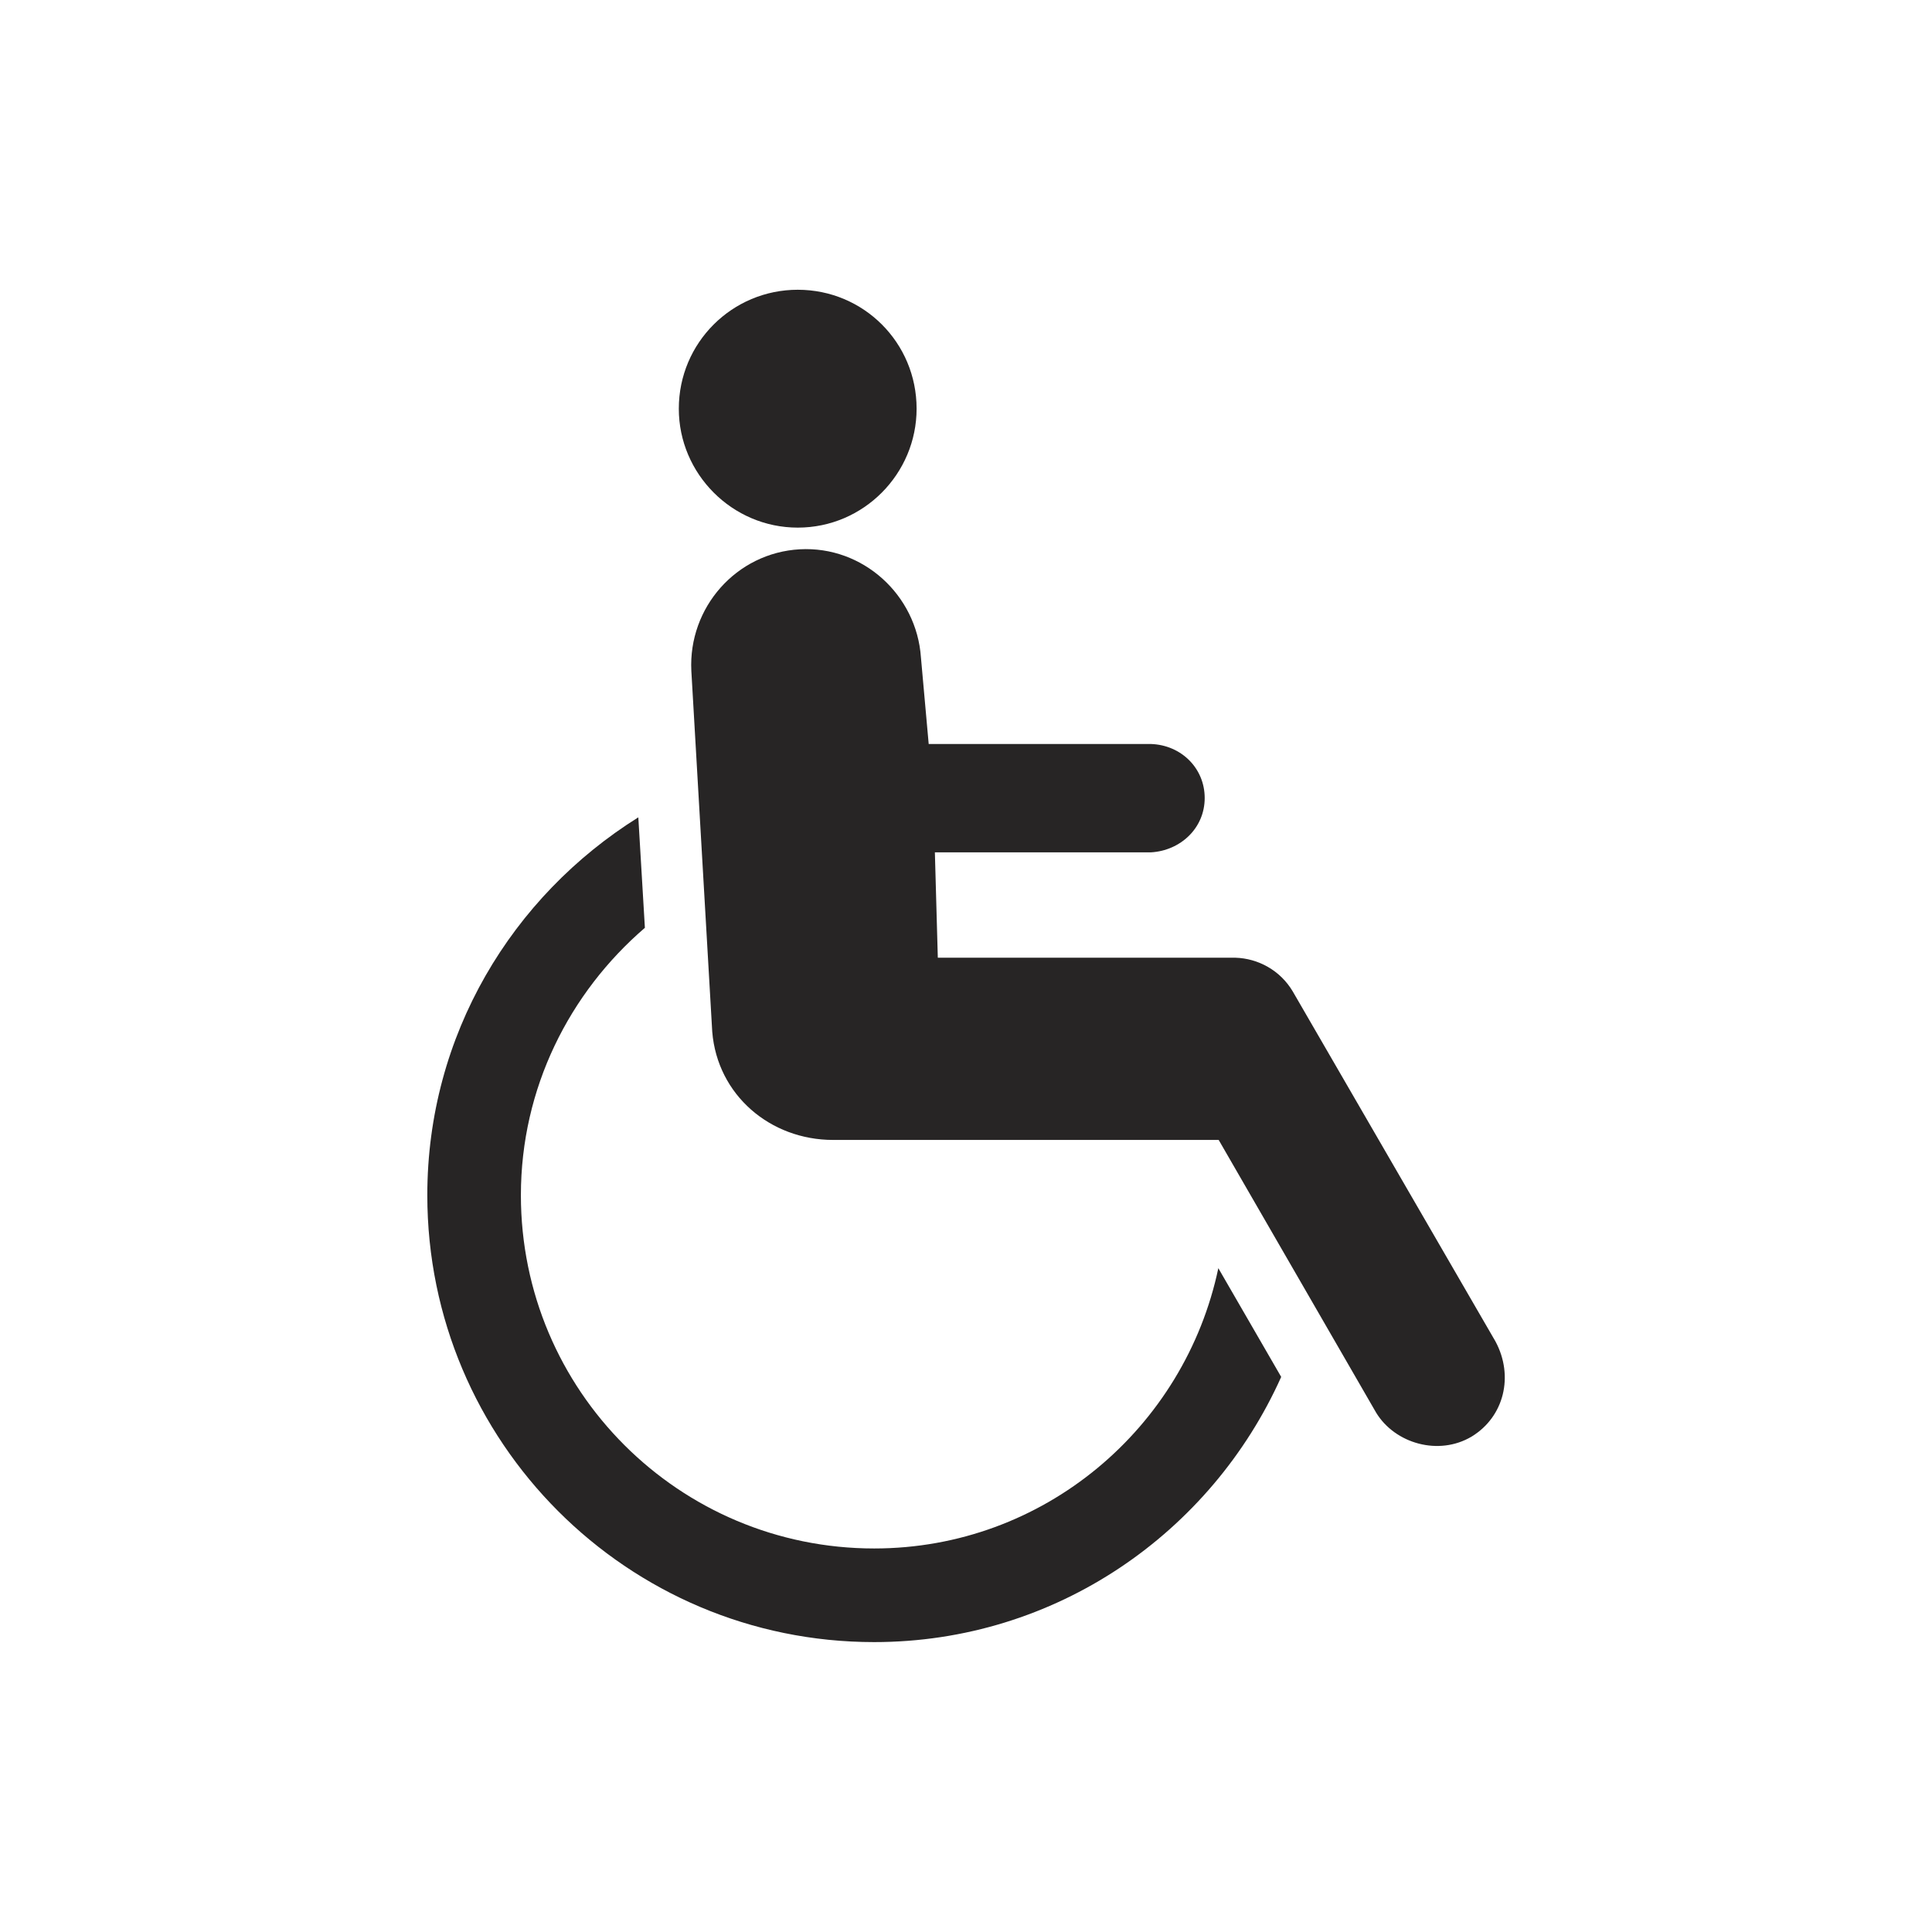 <?xml version="1.0" encoding="utf-8"?>
<!-- Generator: Adobe Illustrator 16.0.3, SVG Export Plug-In . SVG Version: 6.00 Build 0)  -->
<!DOCTYPE svg PUBLIC "-//W3C//DTD SVG 1.1//EN" "http://www.w3.org/Graphics/SVG/1.1/DTD/svg11.dtd">
<svg version="1.1" id="Ebene_2" xmlns:x="http://ns.adobe.com/Extensibility/1.0/" xmlns:i="http://ns.adobe.com/AdobeIllustrator/10.0/" xmlns:graph="http://ns.adobe.com/Graphs/1.0/"
	 xmlns="http://www.w3.org/2000/svg" xmlns:xlink="http://www.w3.org/1999/xlink" xmlns:a="http://ns.adobe.com/AdobeSVGViewerExtensions/3.0/"
	 x="0px" y="0px" width="50.001px" height="49.999px" viewBox="0 0 50.001 49.999"
	 style="enable-background:new 0 0 50.001 49.999;" xml:space="preserve">
<style type="text/css">
<![CDATA[
	.st0{fill:#272525;}
	.st1{fill:#CC0000;}
]]>
</style>
<g>
	<path class="st0" d="M20.646,13.655c1.705,0,3.076-1.395,3.076-3.078c0-1.707-1.371-3.078-3.076-3.078
		c-1.697,0-3.078,1.371-3.078,3.078C17.567,12.261,18.948,13.655,20.646,13.655z"/>
	<path class="st0" d="M35.616,36.562c0.488,0.799,1.619,1.125,2.471,0.617c0.844-0.514,1.096-1.57,0.617-2.461l-5.248-9.061
		c-0.324-0.545-0.896-0.854-1.486-0.871h-7.699l-0.076-2.727h5.594c0.762-0.045,1.389-0.625,1.389-1.406
		c0-0.773-0.609-1.371-1.389-1.398h-5.754l-0.201-2.242c-0.111-1.615-1.502-2.887-3.135-2.797c-1.645,0.092-2.887,1.508-2.807,3.143
		l0.541,9.342c0.133,1.641,1.504,2.801,3.127,2.801h9.98L35.616,36.562z"/>
	<path class="st0" d="M22.624,40.075c-5.047,0-9.143-4.086-9.143-9.143c0-2.77,1.256-5.24,3.209-6.92l-0.17-2.859
		c-3.268,2.043-5.461,5.635-5.461,9.779c0,6.383,5.174,11.566,11.564,11.566c4.705,0,8.727-2.832,10.535-6.863l-1.627-2.814
		C30.661,36.952,27.017,40.075,22.624,40.075z"/>
</g>
</svg>
